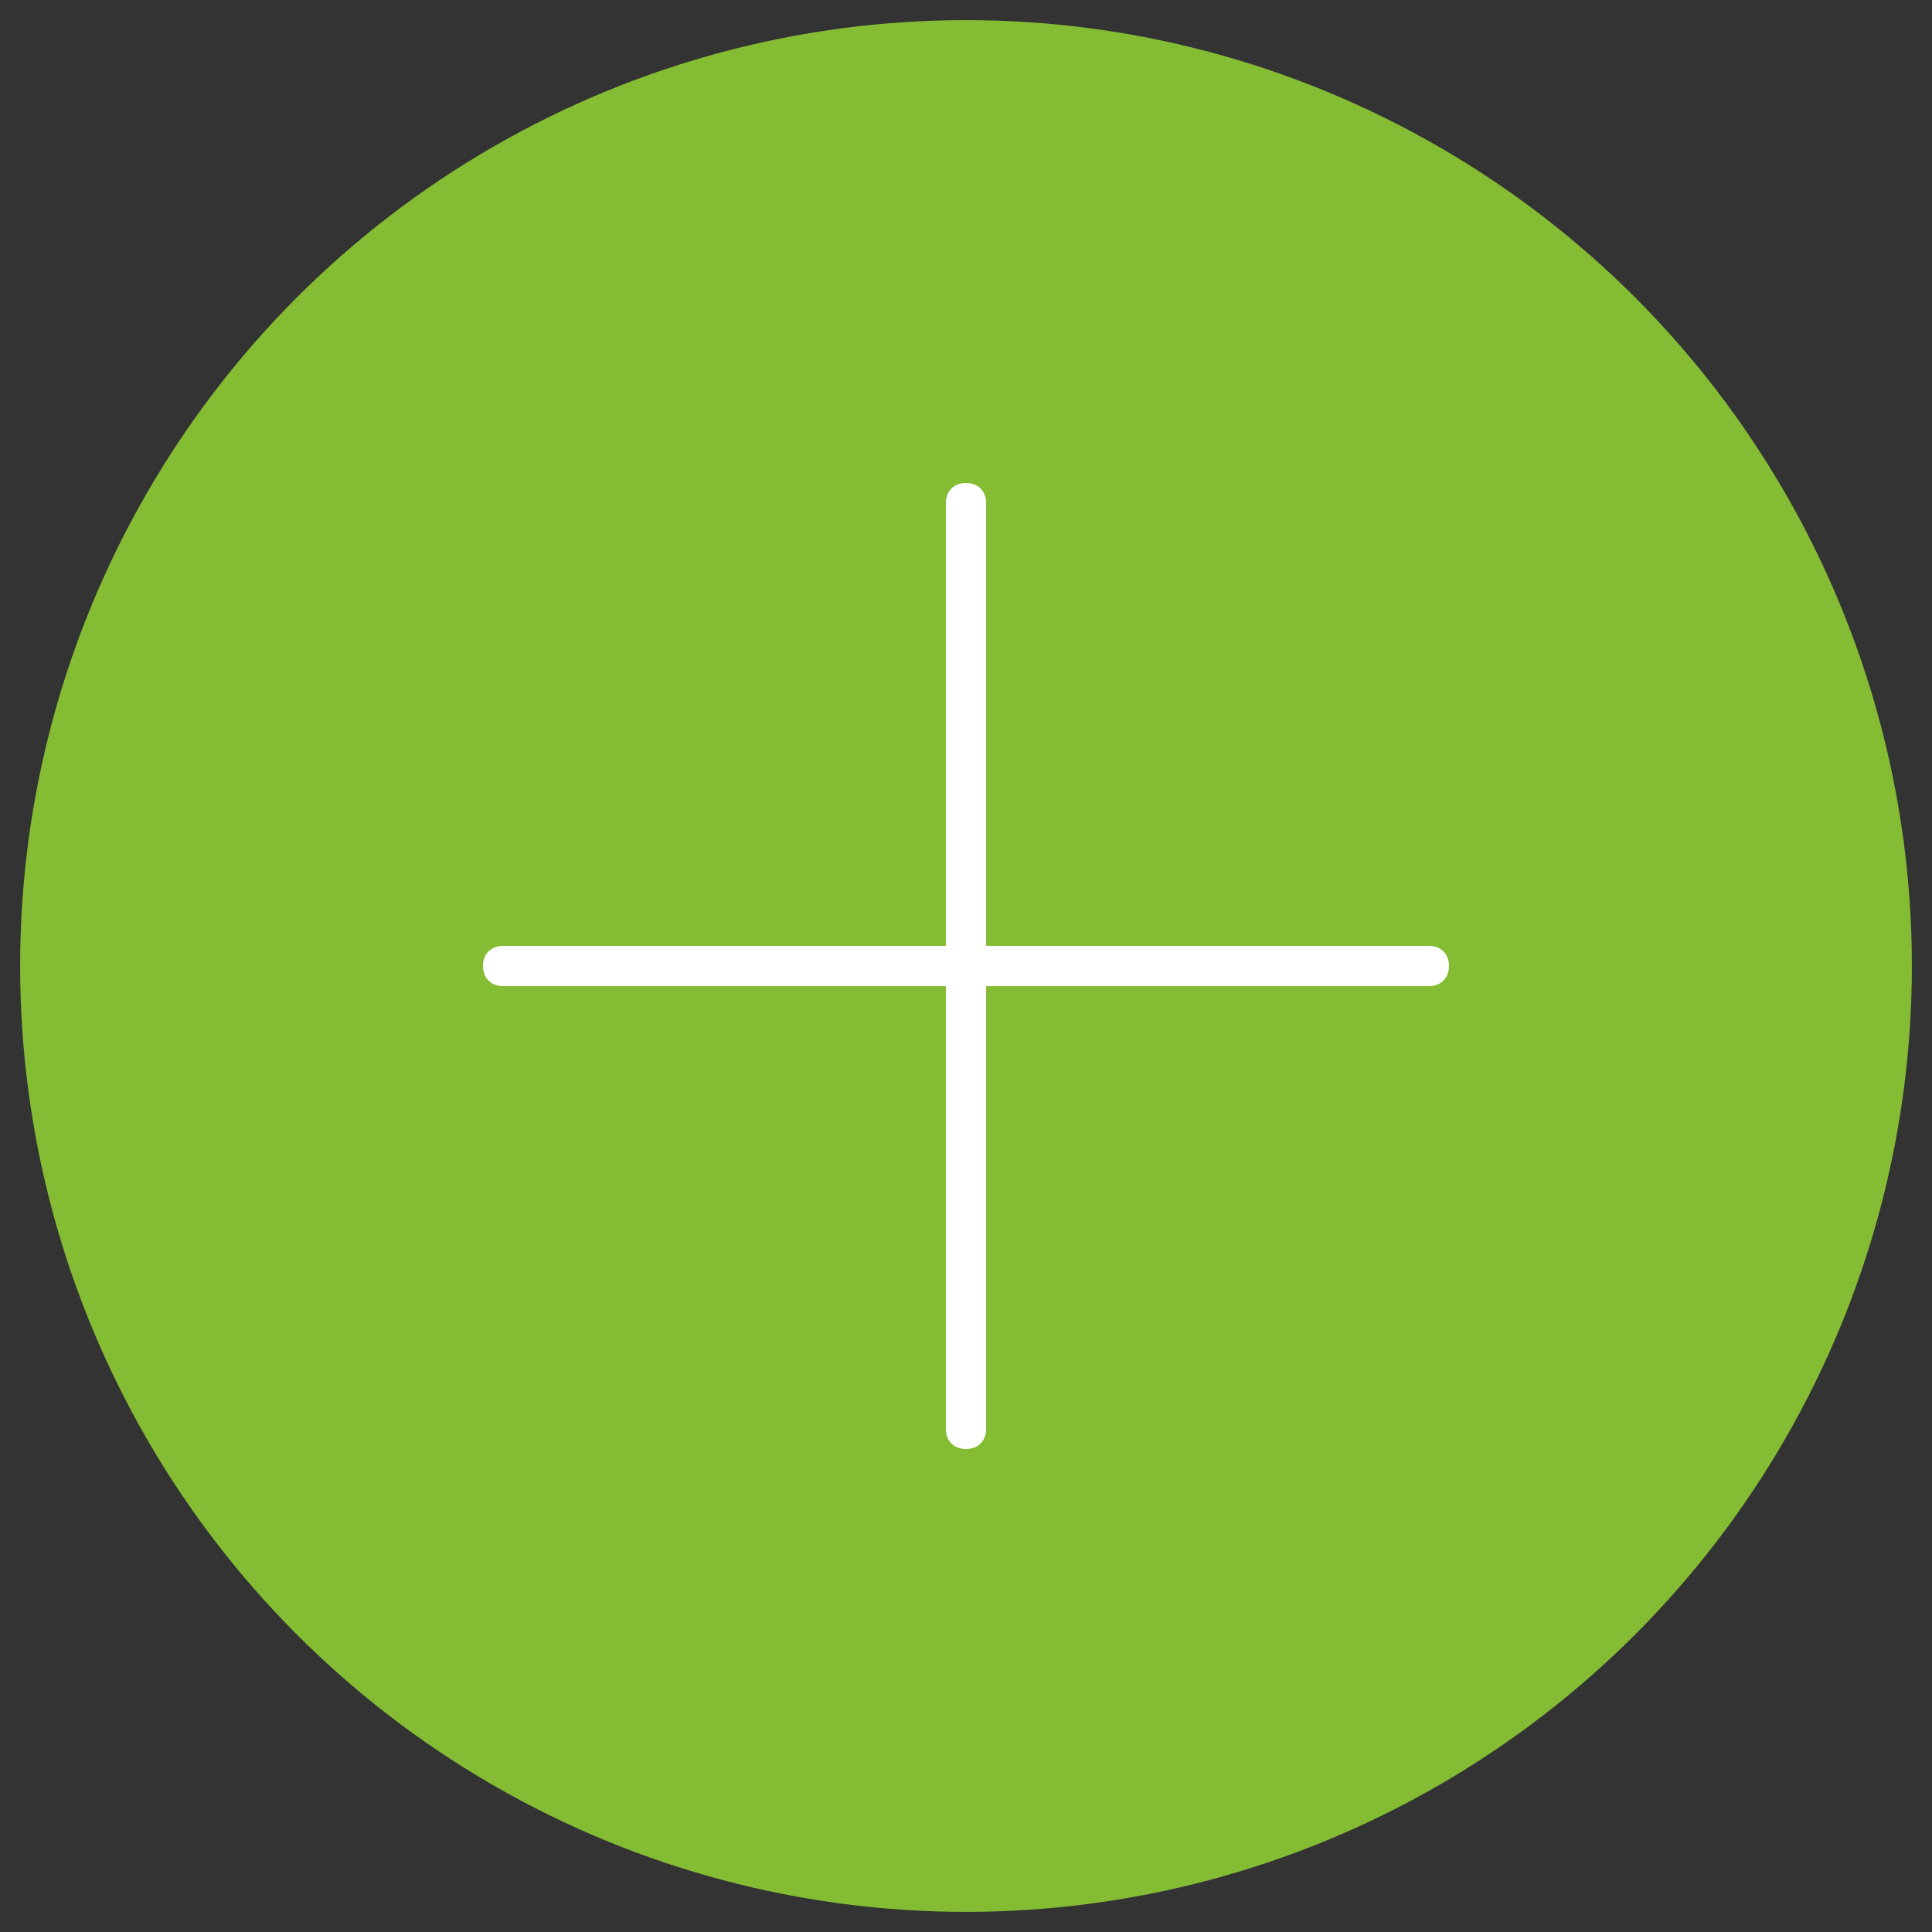 <svg version="1.1" id="Ebene_1" xmlns="http://www.w3.org/2000/svg" x="0" y="0" viewBox="0 0 96 96" xml:space="preserve"><rect x="0" y="0" width="96" height="96" fill="#333333" stroke="none"/><style>.st1{fill:#fff}</style><g id="outline"><circle cx="48" cy="48" r="47" fill="#84bc34"/><path class="st1" d="M48 72c-.6 0-1-.4-1-1V25c0-.6.4-1 1-1s1 .4 1 1v46c0 .6-.4 1-1 1z"/><path class="st1" d="M71 49H25c-.6 0-1-.4-1-1s.4-1 1-1h46c.6 0 1 .4 1 1s-.4 1-1 1z"/></g></svg>